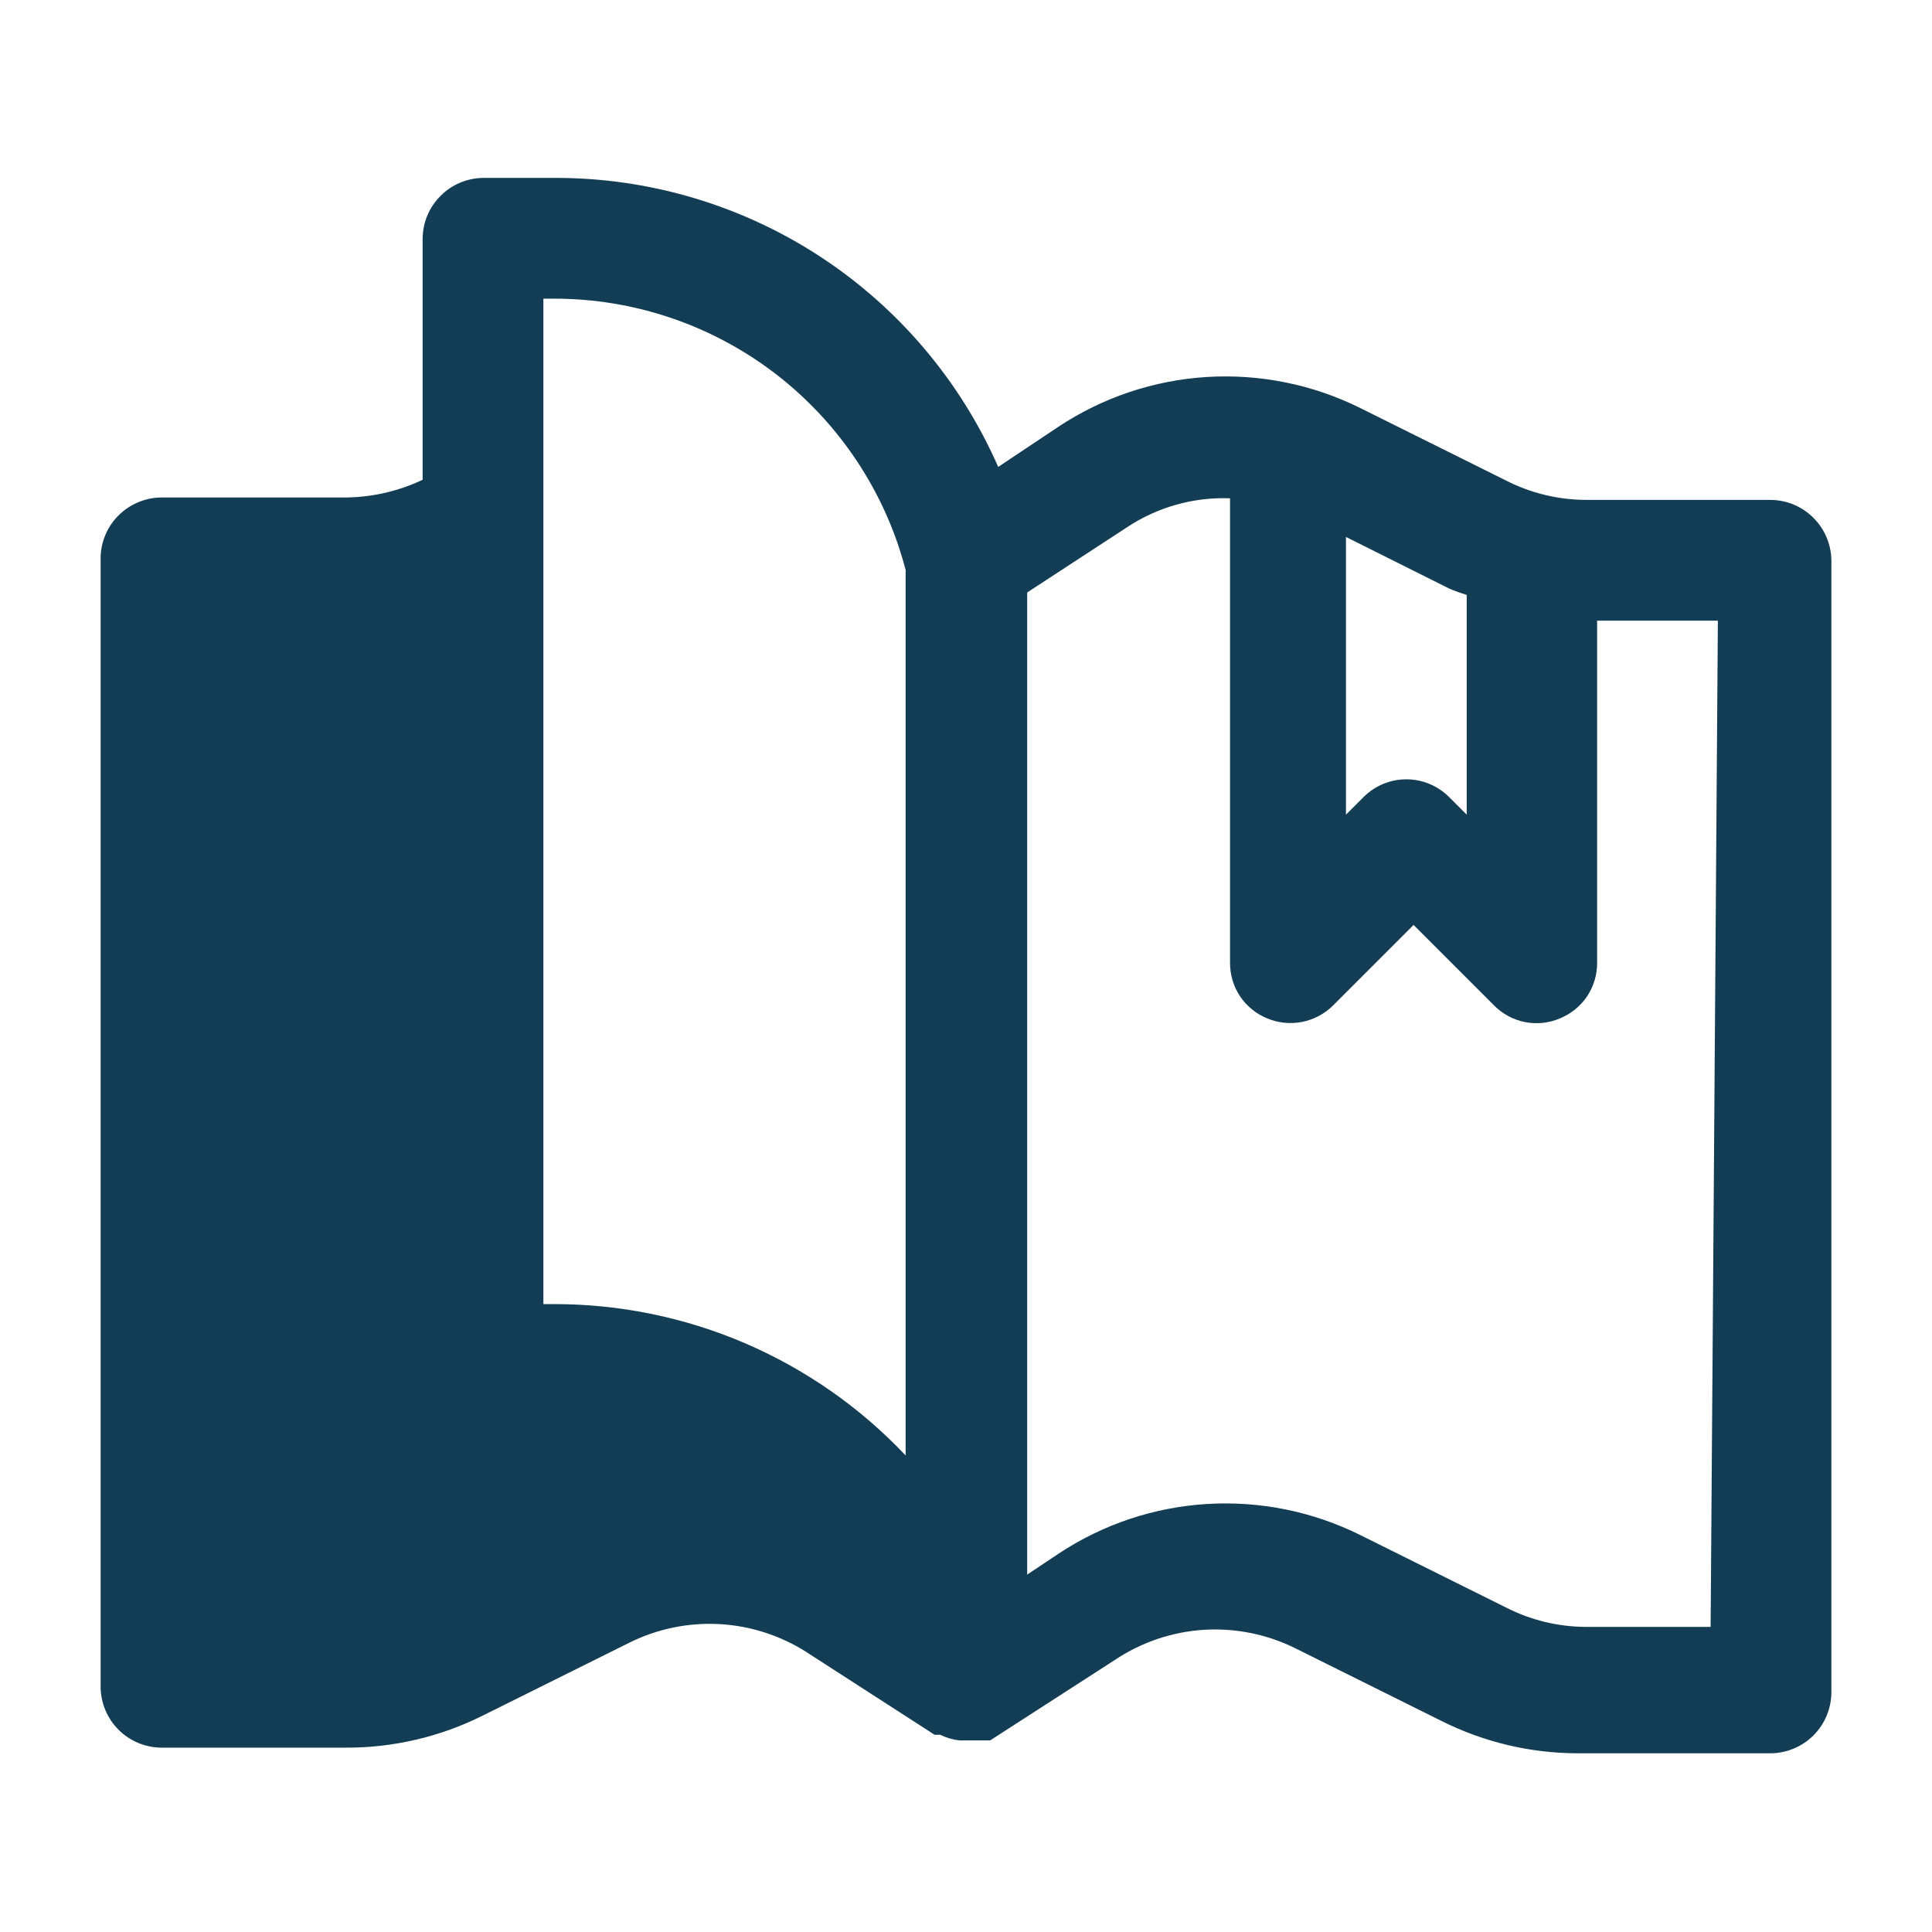 <svg width="24" height="24" viewBox="0 0 24 24" fill="none" xmlns="http://www.w3.org/2000/svg">
<path d="M22 6.21H19.71C19.363 6.21 19.02 6.128 18.71 5.97L16.9 5.07C16.31 4.776 15.652 4.643 14.994 4.683C14.336 4.723 13.7 4.936 13.15 5.3L12.4 5.8C11.93 4.729 11.157 3.818 10.177 3.18C9.196 2.542 8.05 2.205 6.88 2.21H6C5.802 2.213 5.613 2.292 5.473 2.433C5.332 2.573 5.253 2.762 5.25 2.96V5.96C4.938 6.108 4.596 6.183 4.25 6.18H2C1.899 6.181 1.8 6.203 1.708 6.243C1.615 6.283 1.532 6.341 1.462 6.413C1.392 6.486 1.337 6.571 1.301 6.665C1.265 6.759 1.247 6.859 1.25 6.96V20.96C1.253 21.158 1.332 21.347 1.473 21.488C1.613 21.628 1.802 21.707 2 21.71H4.29C4.884 21.713 5.469 21.576 6 21.31L7.81 20.41C8.164 20.232 8.559 20.152 8.954 20.176C9.349 20.201 9.731 20.33 10.06 20.55L11.61 21.55H11.68C11.755 21.587 11.837 21.611 11.92 21.62H12H12.17H12.3L13.85 20.62C14.179 20.4 14.561 20.271 14.956 20.246C15.351 20.222 15.746 20.302 16.1 20.48L17.91 21.38C18.432 21.641 19.007 21.778 19.59 21.78H22C22.198 21.777 22.387 21.698 22.527 21.558C22.668 21.417 22.747 21.228 22.75 21.03V6.96C22.747 6.762 22.668 6.573 22.527 6.433C22.387 6.292 22.198 6.213 22 6.21ZM18 7.31C18.072 7.341 18.145 7.368 18.22 7.39V10.12L18 9.9C17.859 9.76 17.669 9.681 17.47 9.681C17.271 9.681 17.081 9.76 16.94 9.9L16.72 10.12V6.67L18 7.31ZM6.75 3.71H6.88C7.879 3.709 8.85 4.039 9.641 4.649C10.431 5.259 10.998 6.114 11.25 7.08V18.08C10.688 17.485 10.011 17.012 9.259 16.688C8.508 16.365 7.698 16.199 6.88 16.2H6.75V3.71ZM21.25 20.21H19.71C19.363 20.21 19.02 20.128 18.71 19.97L16.9 19.07C16.31 18.776 15.652 18.643 14.994 18.683C14.336 18.723 13.7 18.936 13.15 19.3L12.76 19.56V7.36L14 6.55C14.379 6.299 14.826 6.173 15.28 6.19V11.96C15.279 12.108 15.322 12.252 15.404 12.376C15.486 12.498 15.603 12.594 15.74 12.65C15.877 12.708 16.028 12.723 16.174 12.695C16.32 12.666 16.455 12.595 16.56 12.49L17.56 11.49L18.56 12.49C18.665 12.596 18.799 12.668 18.945 12.697C19.092 12.725 19.243 12.709 19.38 12.65C19.517 12.594 19.634 12.498 19.716 12.376C19.798 12.252 19.841 12.108 19.84 11.96V7.71H21.34L21.25 20.21Z" fill="#133D54"/>
</svg>
